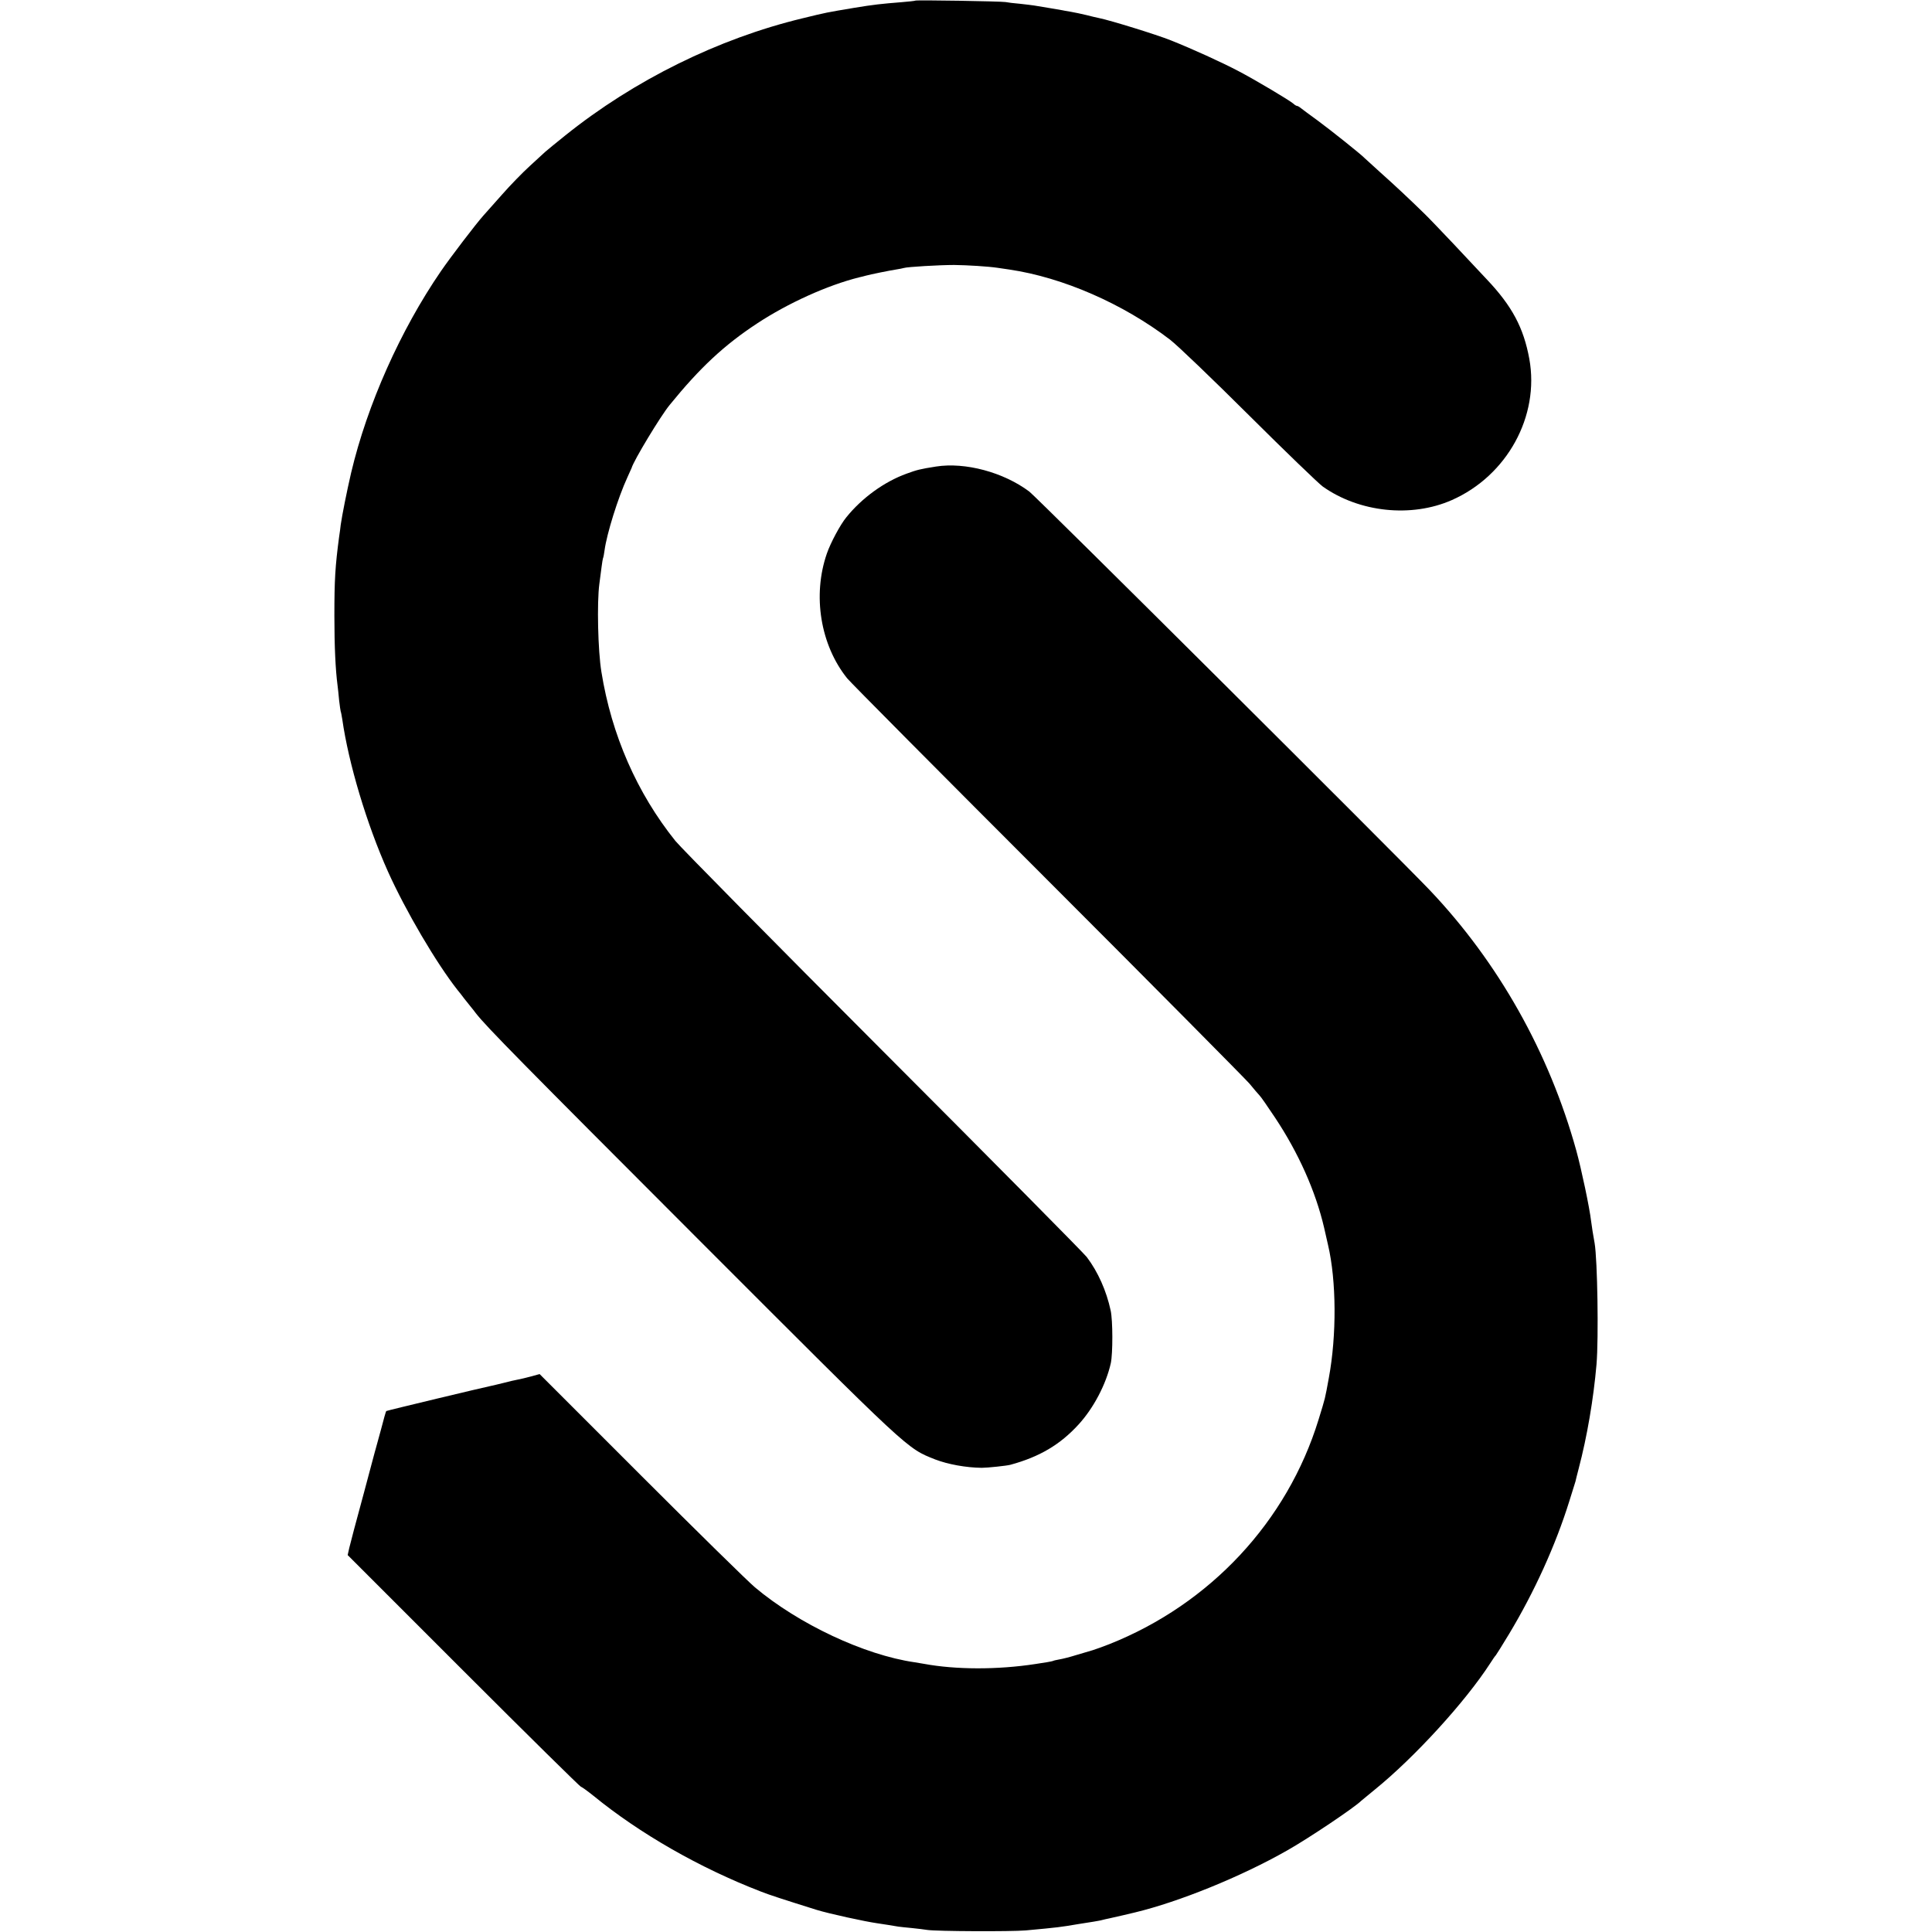<?xml version="1.0" standalone="no"?>
<!DOCTYPE svg PUBLIC "-//W3C//DTD SVG 20010904//EN"
 "http://www.w3.org/TR/2001/REC-SVG-20010904/DTD/svg10.dtd">
<svg version="1.0" xmlns="http://www.w3.org/2000/svg"
 width="1222pt" height="1222pt" viewBox="0 0 1222 1222"
 preserveAspectRatio="xMidYMid meet">
<g transform="translate(0,1222) scale(0.1,-0.1)"
fill="#000000" stroke="none">
<path d="M5789 12216 c-2 -2 -42 -6 -89 -10 -125 -10 -173 -15 -300 -36 -177
-30 -165 -27 -325 -66 -531 -128 -1064 -391 -1500 -741 -60 -48 -117 -95 -126
-103 -8 -8 -53 -49 -98 -90 -45 -41 -124 -122 -174 -179 -51 -58 -105 -118
-120 -135 -48 -54 -204 -258 -268 -351 -256 -373 -466 -844 -568 -1275 -28
-121 -57 -267 -66 -330 -1 -14 -6 -47 -10 -75 -25 -188 -30 -274 -30 -500 0
-193 7 -341 20 -440 2 -16 7 -59 10 -95 4 -36 9 -67 10 -70 2 -3 6 -26 10 -50
40 -280 155 -664 289 -963 111 -247 306 -579 440 -749 12 -14 31 -39 43 -55
12 -15 30 -38 40 -50 10 -12 25 -31 33 -42 65 -84 293 -315 1398 -1421 1360
-1361 1325 -1328 1507 -1401 81 -31 195 -52 295 -53 36 0 158 13 180 19 185
50 316 128 432 255 96 105 174 255 204 388 13 62 13 269 -1 333 -27 125 -80
244 -151 338 -19 25 -599 611 -1288 1301 -689 690 -1280 1289 -1314 1331 -243
303 -404 670 -468 1069 -22 133 -29 438 -13 557 4 32 10 80 14 107 3 27 8 52
9 55 2 3 7 26 10 51 14 104 85 332 144 460 14 30 26 57 27 60 12 45 184 330
241 399 191 235 344 378 554 516 195 128 444 241 645 291 17 4 35 8 40 10 28
8 157 34 191 39 21 3 44 8 51 10 21 7 224 19 318 19 83 -1 215 -9 275 -18 14
-2 48 -7 75 -11 338 -50 718 -216 1015 -443 47 -36 272 -252 501 -480 229
-228 439 -430 465 -449 231 -164 561 -199 817 -86 349 154 556 530 490 893
-36 197 -109 334 -269 503 -42 45 -138 147 -213 227 -75 79 -156 164 -181 188
-94 92 -188 180 -280 262 -52 47 -97 88 -100 91 -18 20 -212 175 -295 236 -55
40 -105 77 -112 83 -7 5 -15 10 -19 10 -4 0 -15 6 -23 14 -27 23 -240 150
-351 208 -105 55 -287 138 -425 193 -90 36 -384 127 -455 141 -14 3 -50 11
-80 19 -30 7 -75 17 -100 21 -25 4 -47 8 -50 9 -6 1 -145 25 -178 30 -13 2
-53 7 -90 11 -37 3 -78 8 -92 11 -32 5 -566 14 -571 9z"/>
<path d="M5920 9269 c-102 -16 -120 -21 -186 -45 -141 -51 -283 -154 -381
-276 -38 -46 -100 -162 -123 -229 -92 -265 -41 -578 128 -789 20 -25 589 -598
1266 -1275 676 -676 1251 -1257 1279 -1289 27 -33 55 -66 63 -74 8 -7 52 -71
98 -140 149 -224 257 -466 311 -697 9 -38 20 -88 25 -110 53 -226 55 -570 5
-840 -26 -141 -20 -117 -65 -264 -198 -644 -685 -1167 -1325 -1421 -38 -15
-86 -32 -105 -38 -19 -6 -66 -20 -105 -31 -38 -12 -86 -24 -105 -27 -19 -3
-38 -8 -41 -10 -4 -2 -53 -11 -110 -19 -241 -37 -504 -36 -704 1 -10 2 -37 6
-60 10 -318 46 -734 242 -1010 474 -44 37 -368 355 -721 708 l-641 641 -54
-15 c-30 -8 -67 -17 -84 -20 -16 -3 -57 -12 -90 -21 -33 -8 -69 -17 -80 -19
-33 -6 -659 -156 -662 -159 -2 -1 -17 -53 -33 -116 -17 -63 -32 -118 -34 -124
-2 -5 -6 -23 -11 -40 -16 -63 -108 -403 -126 -470 -10 -38 -24 -91 -30 -116
l-10 -45 735 -735 c404 -404 738 -733 741 -731 3 1 38 -24 78 -56 294 -240
671 -456 1059 -606 56 -22 136 -48 353 -116 78 -24 306 -74 385 -85 21 -3 111
-17 132 -21 9 -1 48 -6 85 -9 37 -4 82 -9 98 -12 58 -9 531 -11 623 -3 207 19
220 21 332 40 30 5 73 12 95 15 22 4 48 8 57 11 10 3 30 7 44 10 15 3 54 12
88 20 34 8 68 16 76 18 278 67 670 226 960 391 140 79 431 275 470 315 3 3 41
34 85 70 252 204 575 558 731 800 16 25 31 47 35 50 3 3 41 64 84 135 161 268
294 561 381 840 19 61 37 117 39 125 1 8 11 44 20 80 54 205 94 442 113 660
14 167 6 663 -12 767 -11 60 -16 94 -22 138 -10 87 -62 332 -94 448 -172 620
-493 1190 -927 1647 -194 204 -2487 2487 -2533 2521 -163 122 -405 187 -590
158z"/>
</g>
</svg>
